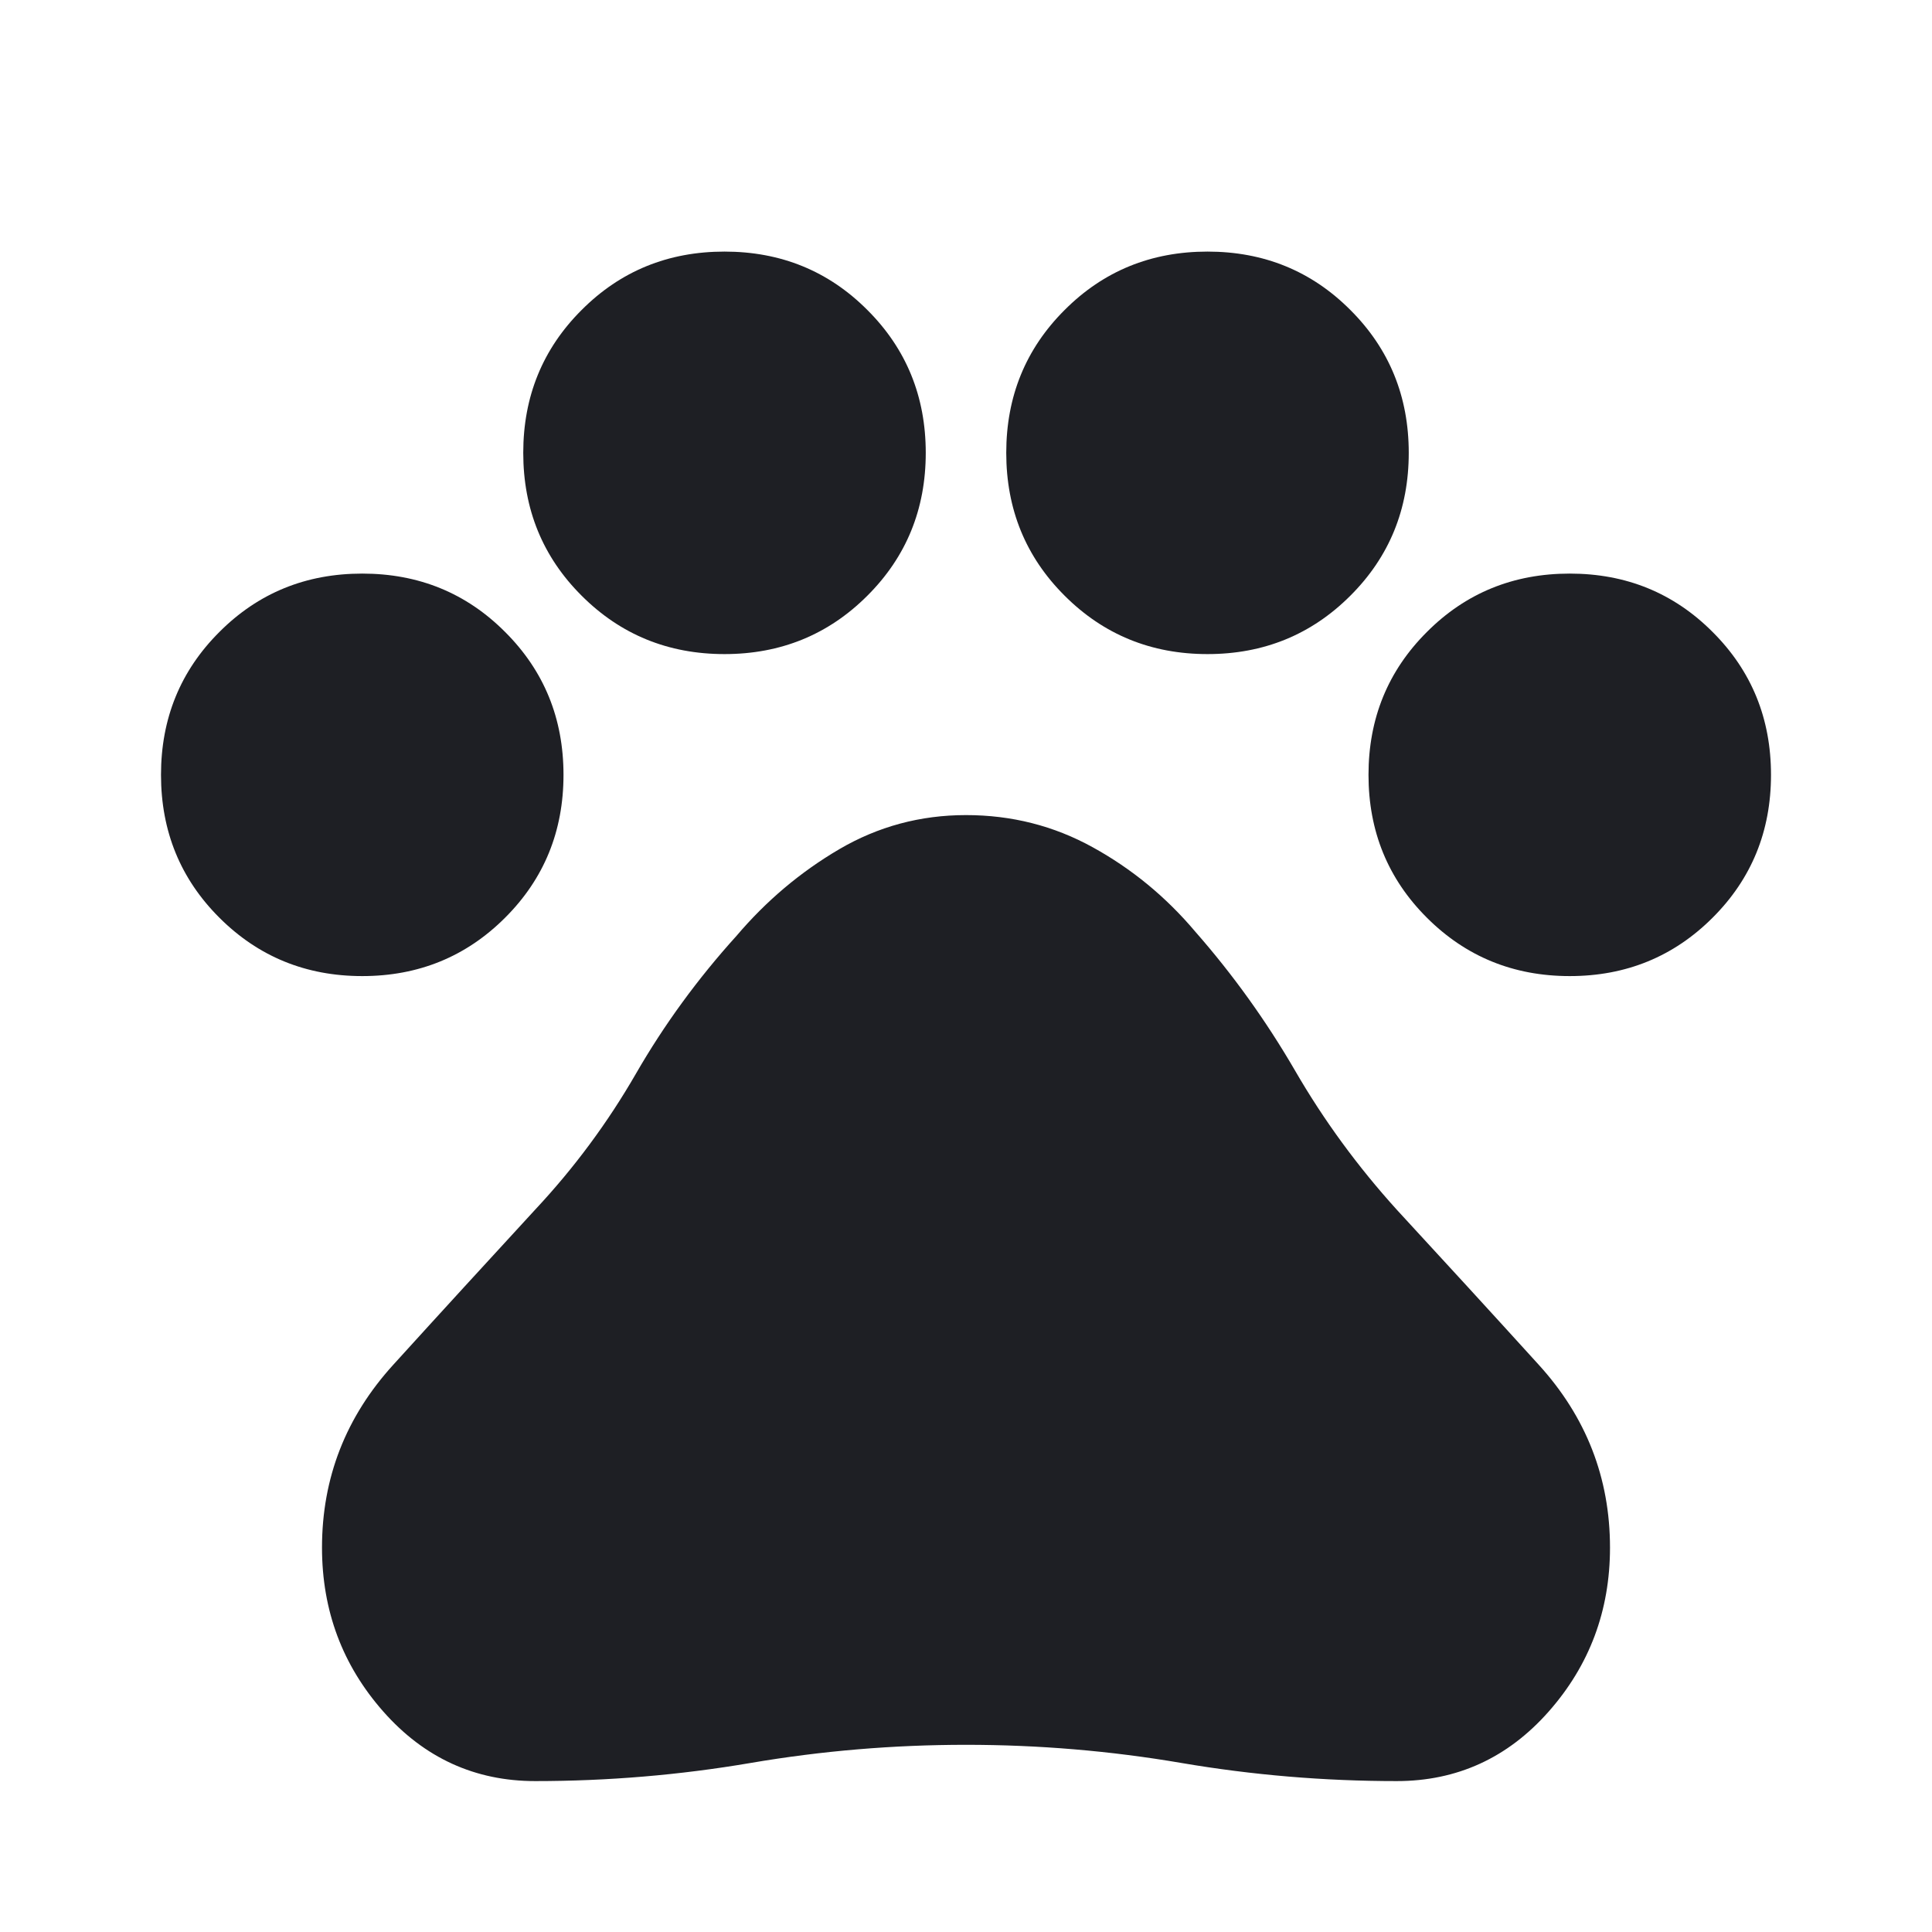 <svg width="18" height="18" viewBox="0 0 18 18" fill="none" xmlns="http://www.w3.org/2000/svg">
<path d="M3.375 9.094C2.85 9.094 2.406 8.912 2.044 8.55C1.681 8.188 1.5 7.744 1.5 7.219C1.5 6.694 1.681 6.25 2.044 5.888C2.406 5.525 2.85 5.344 3.375 5.344C3.9 5.344 4.344 5.525 4.706 5.888C5.069 6.25 5.25 6.694 5.25 7.219C5.25 7.744 5.069 8.188 4.706 8.55C4.344 8.912 3.9 9.094 3.375 9.094ZM6.75 6.094C6.225 6.094 5.781 5.912 5.419 5.55C5.056 5.188 4.875 4.744 4.875 4.219C4.875 3.694 5.056 3.25 5.419 2.888C5.781 2.525 6.225 2.344 6.75 2.344C7.275 2.344 7.719 2.525 8.081 2.888C8.444 3.25 8.625 3.694 8.625 4.219C8.625 4.744 8.444 5.188 8.081 5.55C7.719 5.912 7.275 6.094 6.75 6.094ZM11.25 6.094C10.725 6.094 10.281 5.912 9.919 5.55C9.556 5.188 9.375 4.744 9.375 4.219C9.375 3.694 9.556 3.25 9.919 2.888C10.281 2.525 10.725 2.344 11.25 2.344C11.775 2.344 12.219 2.525 12.581 2.888C12.944 3.25 13.125 3.694 13.125 4.219C13.125 4.744 12.944 5.188 12.581 5.55C12.219 5.912 11.775 6.094 11.25 6.094ZM14.625 9.094C14.1 9.094 13.656 8.912 13.294 8.55C12.931 8.188 12.75 7.744 12.75 7.219C12.75 6.694 12.931 6.25 13.294 5.888C13.656 5.525 14.1 5.344 14.625 5.344C15.15 5.344 15.594 5.525 15.956 5.888C16.319 6.25 16.5 6.694 16.5 7.219C16.5 7.744 16.319 8.188 15.956 8.55C15.594 8.912 15.15 9.094 14.625 9.094ZM4.987 16.594C4.425 16.594 3.953 16.378 3.572 15.947C3.191 15.516 3 15.006 3 14.419C3 13.769 3.222 13.2 3.666 12.713C4.109 12.225 4.55 11.744 4.987 11.269C5.35 10.881 5.662 10.459 5.925 10.003C6.188 9.547 6.5 9.119 6.862 8.719C7.138 8.394 7.456 8.125 7.819 7.912C8.181 7.7 8.575 7.594 9 7.594C9.425 7.594 9.819 7.694 10.181 7.894C10.544 8.094 10.863 8.356 11.137 8.681C11.488 9.081 11.797 9.512 12.066 9.975C12.334 10.438 12.65 10.869 13.012 11.269C13.45 11.744 13.891 12.225 14.334 12.713C14.778 13.2 15 13.769 15 14.419C15 15.006 14.809 15.516 14.428 15.947C14.047 16.378 13.575 16.594 13.012 16.594C12.338 16.594 11.669 16.538 11.006 16.425C10.344 16.312 9.675 16.256 9 16.256C8.325 16.256 7.656 16.312 6.994 16.425C6.331 16.538 5.662 16.594 4.987 16.594Z" fill="#1E1F24"/>
</svg>
